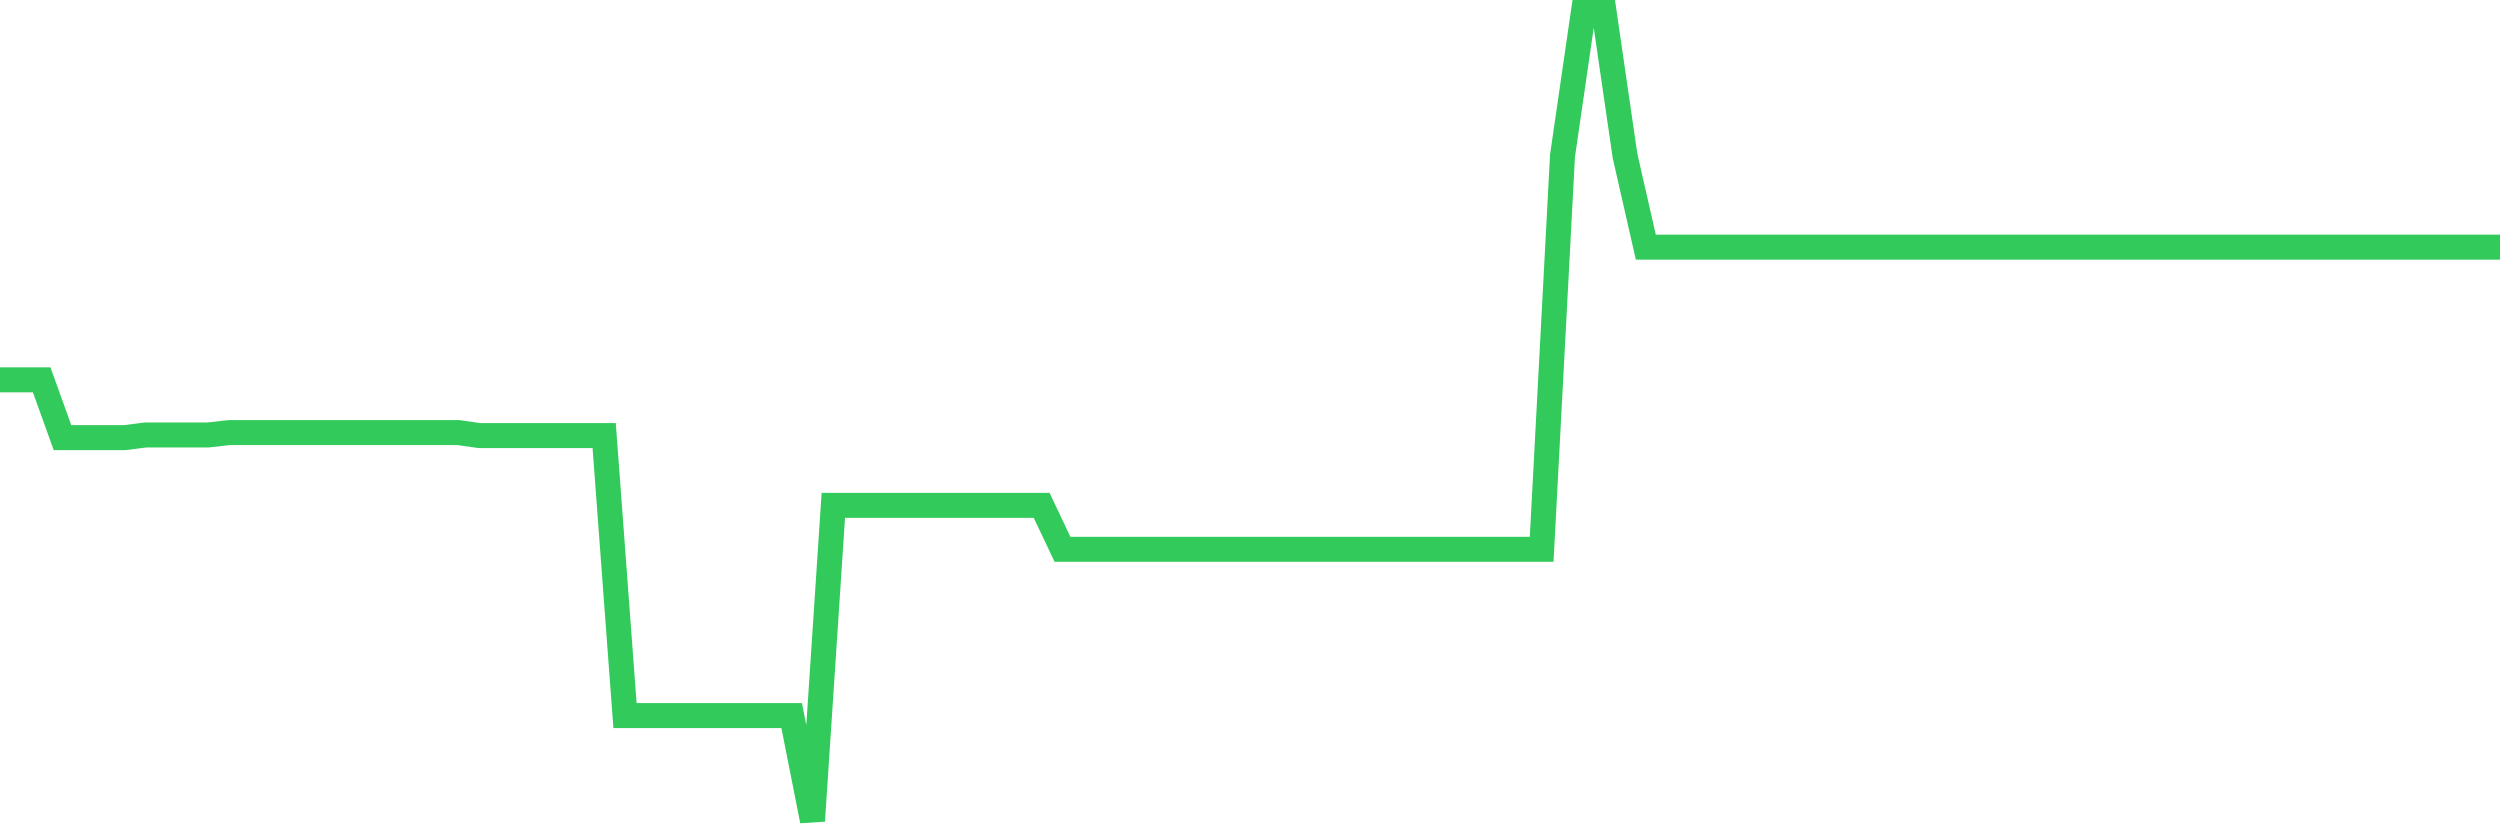 <svg
  xmlns="http://www.w3.org/2000/svg"
  xmlns:xlink="http://www.w3.org/1999/xlink"
  width="120"
  height="40"
  viewBox="0 0 120 40"
  preserveAspectRatio="none"
>
  <polyline
    points="0,18.231 1,18.231 2,18.231 3,21.005 4,21.005 5,21.005 6,21.005 7,20.877 8,20.877 9,20.877 10,20.877 11,20.764 12,20.764 13,20.764 14,20.764 15,20.764 16,20.764 17,20.764 18,20.764 19,20.764 20,20.764 21,20.764 22,20.764 23,20.906 24,20.906 25,20.906 26,20.906 27,20.906 28,20.906 29,20.906 30,34.348 31,34.348 32,34.348 33,34.348 34,34.348 35,34.348 36,34.348 37,34.348 38,34.348 39,39.4 40,24.259 41,24.259 42,24.259 43,24.259 44,24.259 45,24.259 46,24.259 47,24.259 48,24.259 49,24.259 50,24.259 51,26.368 52,26.368 53,26.368 54,26.368 55,26.368 56,26.368 57,26.368 58,26.368 59,26.368 60,26.368 61,26.368 62,26.368 63,26.368 64,26.368 65,26.368 66,26.368 67,26.368 68,26.368 69,26.368 70,26.368 71,26.368 72,26.368 73,26.368 74,26.368 75,7.477 76,0.6 77,0.6 78,7.477 79,11.864 80,11.864 81,11.864 82,11.864 83,11.864 84,11.864 85,11.864 86,11.864 87,11.864 88,11.864 89,11.864 90,11.864 91,11.864 92,11.864 93,11.864 94,11.864 95,11.864 96,11.864 97,11.864 98,11.864 99,11.864 100,11.864 101,11.864 102,11.864 103,11.864 104,11.864 105,11.864 106,11.864 107,11.864 108,11.864 109,11.864 110,11.864 111,11.864 112,11.864 113,11.864 114,11.864 115,11.864 116,11.864 117,11.864 118,11.864 119,11.864 120,11.864"
    fill="none"
    stroke="#32ca5b"
    stroke-width="1.2"
  >
  </polyline>
</svg>